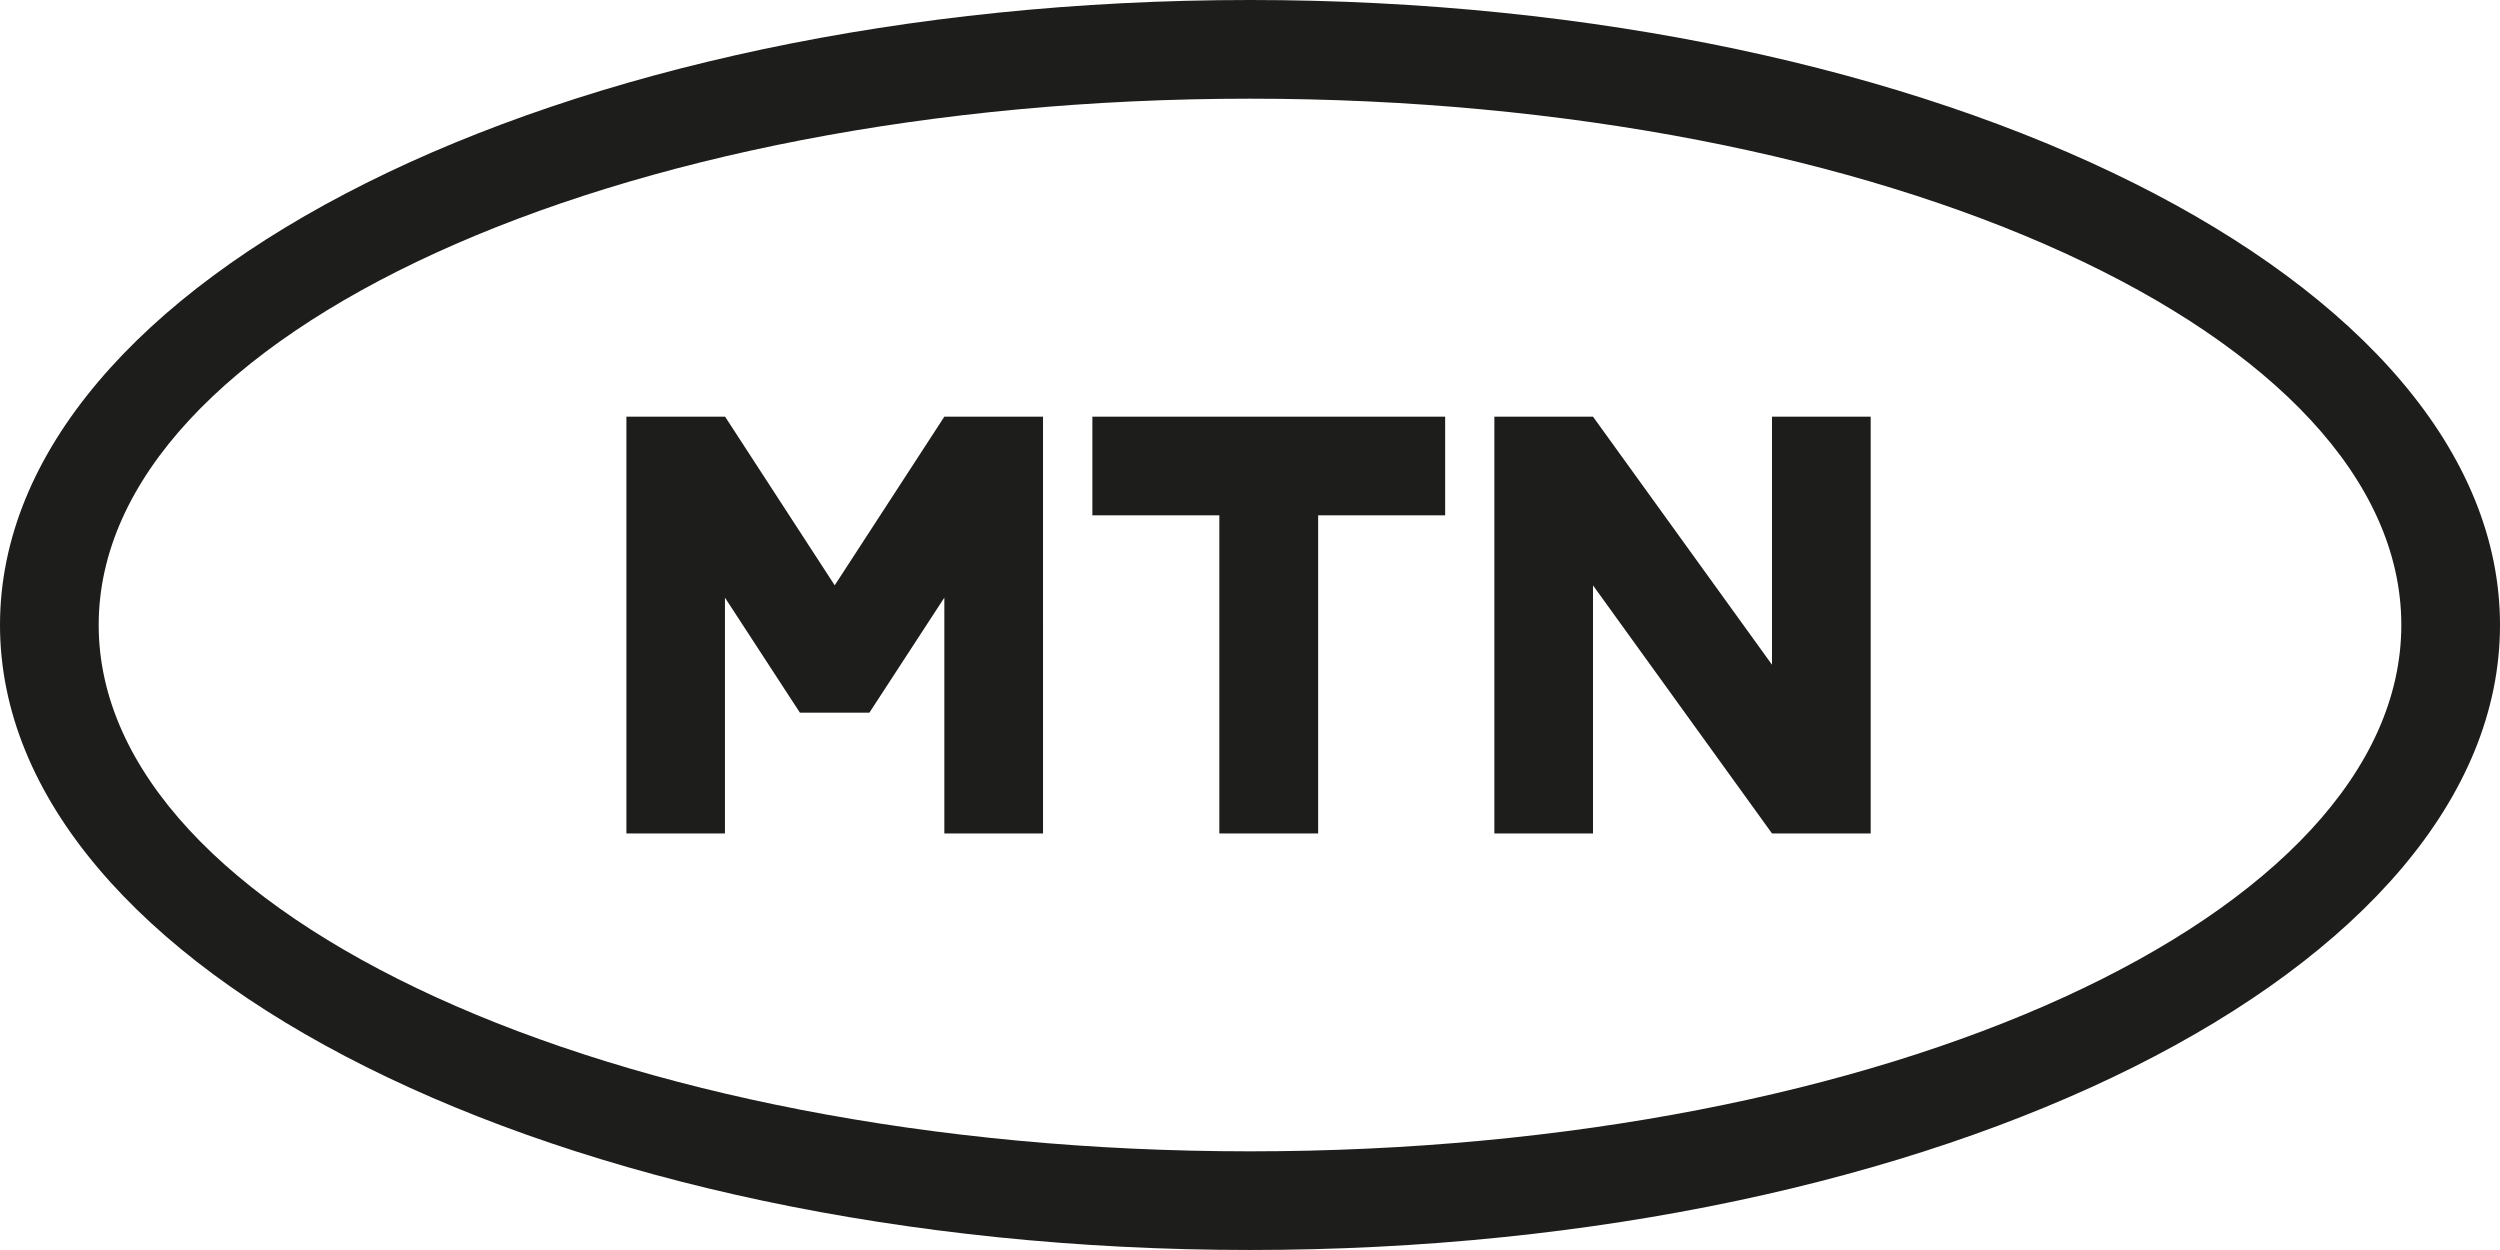 <?xml version="1.0" encoding="UTF-8"?> <svg xmlns="http://www.w3.org/2000/svg" id="MTN_Logo" viewBox="0 0 566.93 283.46"><defs><style>.cls-1{fill:#1d1d1b;}</style></defs><path class="cls-1" d="M283.46,0C126.91,0,0,63.46,0,141.73S126.91,283.46,283.46,283.46,566.93,220,566.93,141.73,440,0,283.46,0Zm0,261.09c-144.19,0-261.08-53.44-261.08-119.36S139.27,22.38,283.46,22.38,544.55,75.81,544.55,141.73,427.66,261.09,283.46,261.09ZM247.72,116.87V94.49h80v22.38h-28.8V189H276.51V116.87Zm176.5-22.38V189H401.84l-40.59-56.25V189H338.88V94.49h22.37l40.59,56.25V94.49ZM142.05,189V94.49h22.38l24.86,38.24,24.86-38.24h22.38V189H214.15V135.53l-17,26.09H181.4l-17-26.09V189Z"></path></svg> 